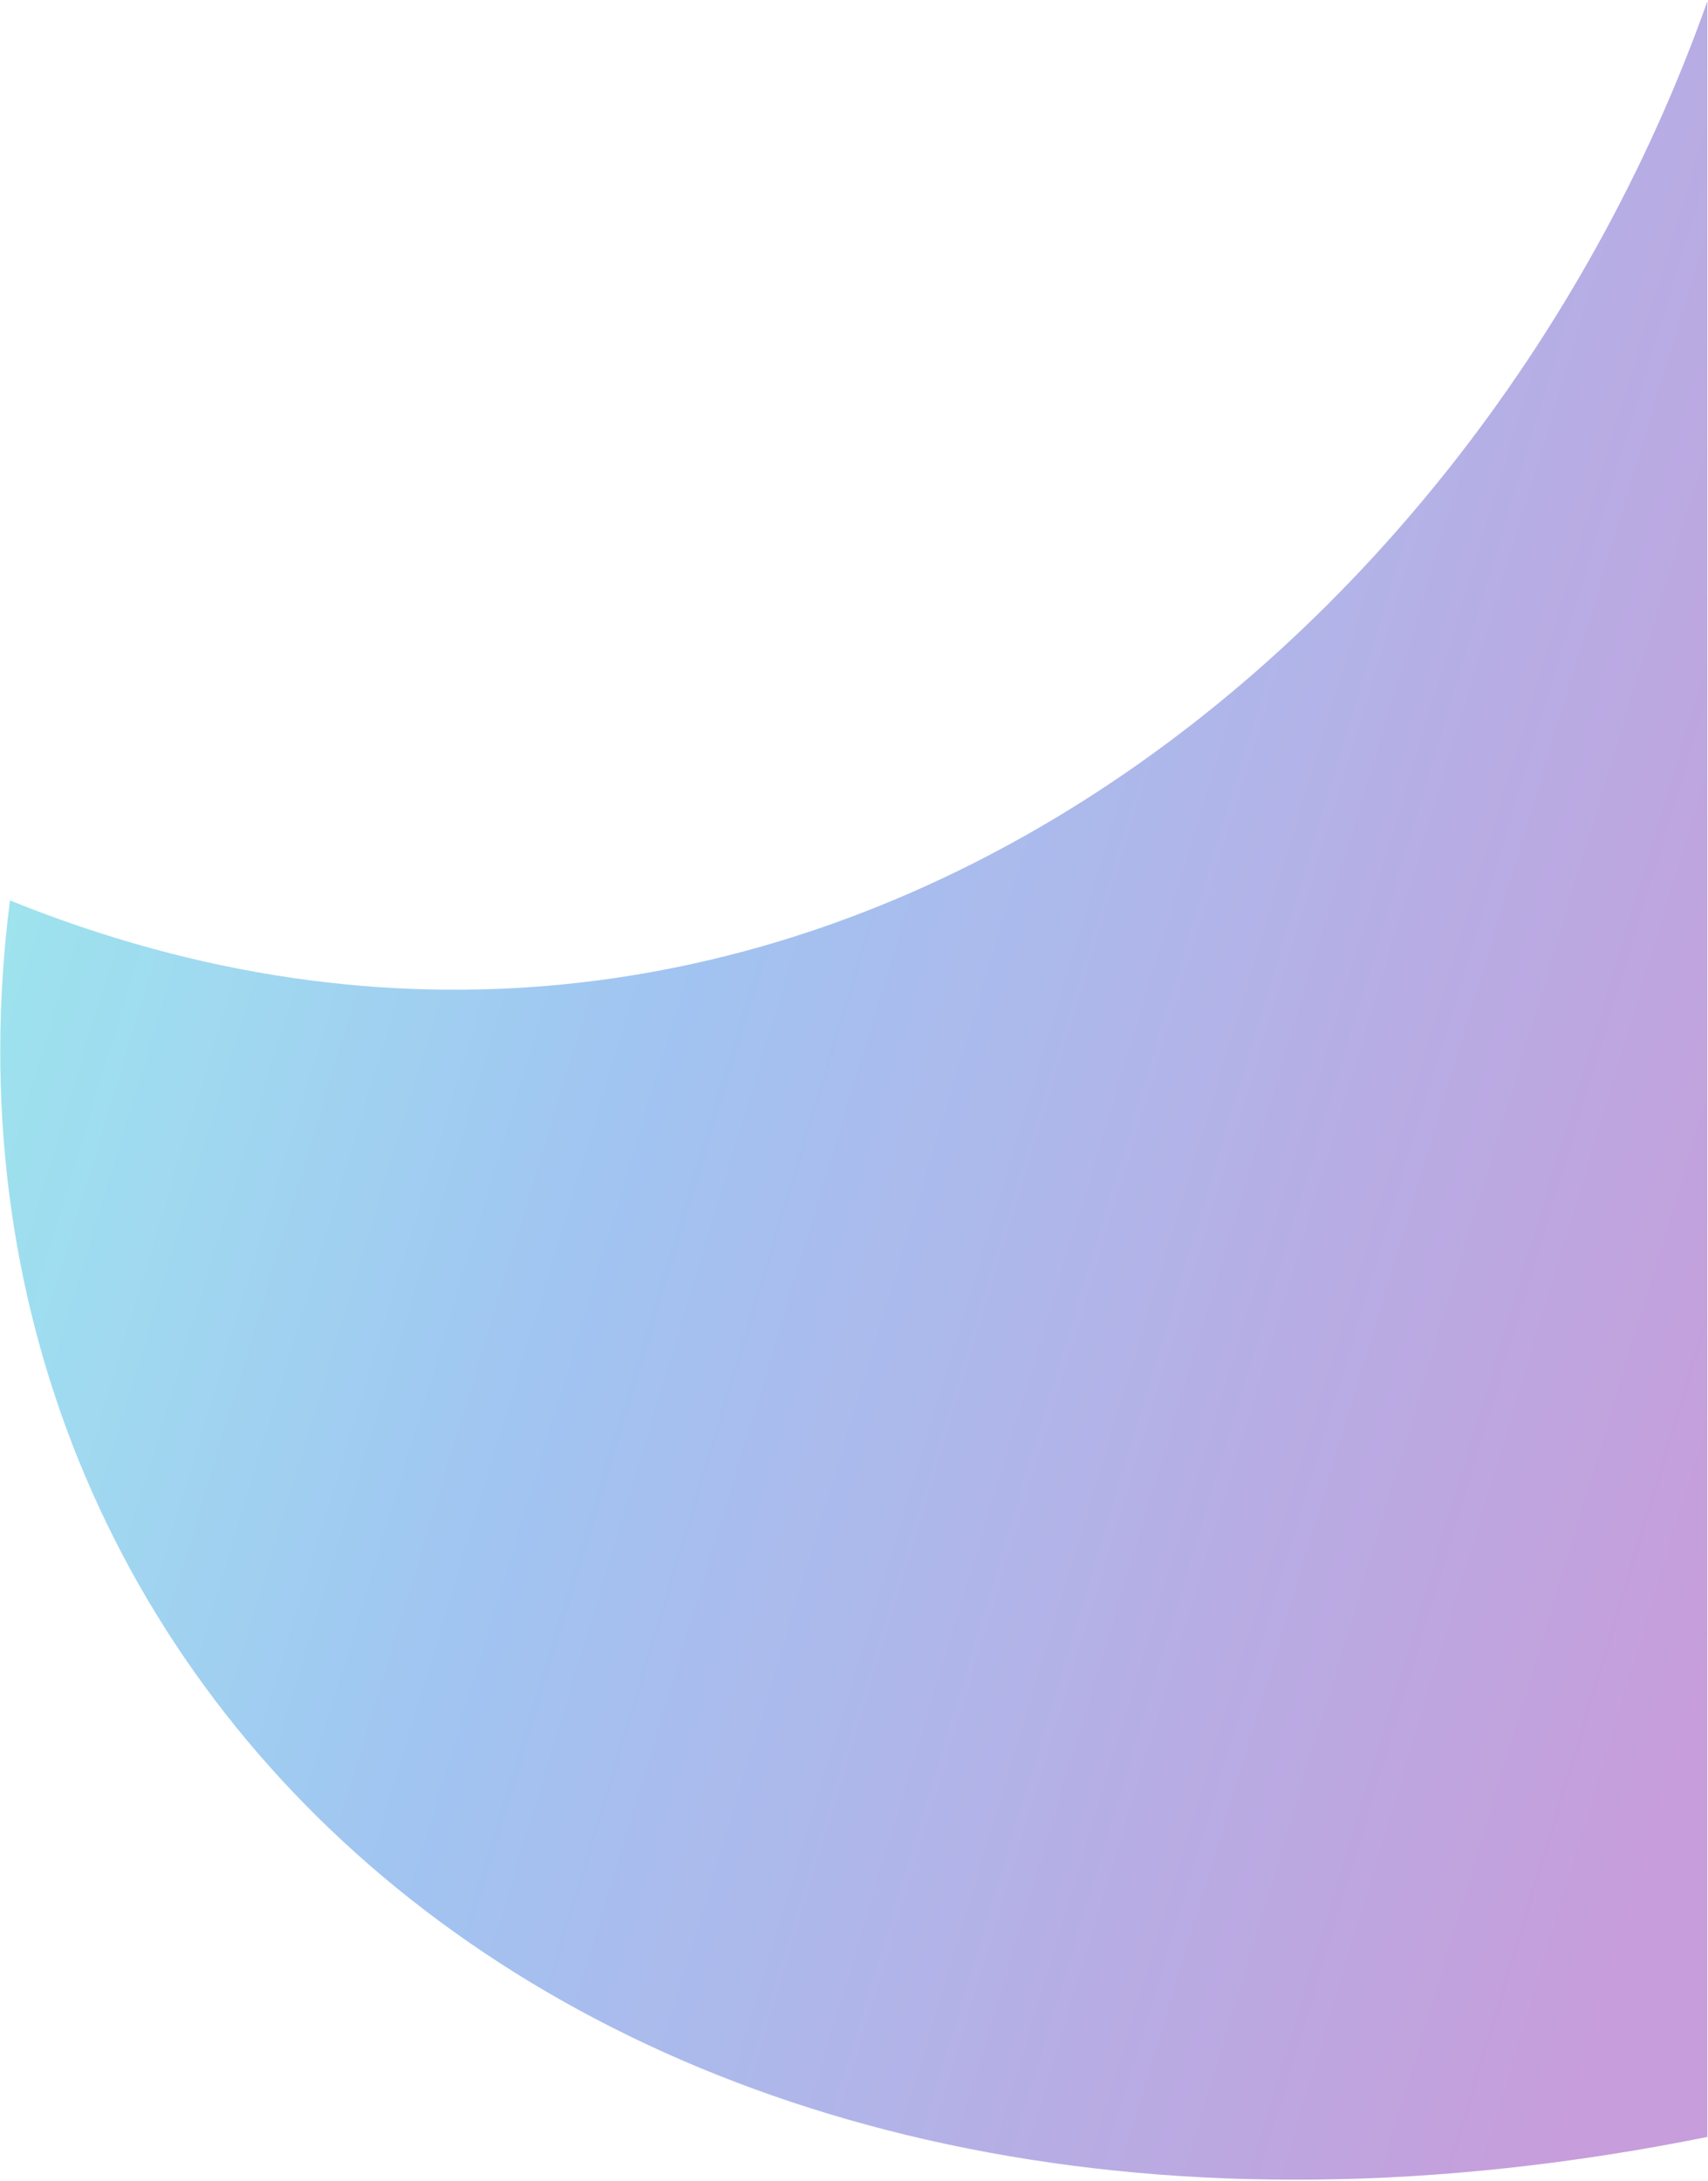 <svg xmlns="http://www.w3.org/2000/svg" fill="none" viewBox="0 0 1099 1403" height="1403" width="1099">
<path fill="url(#paint0_linear_15_1011)" d="M6.416 579.32C497.058 777.782 945.846 432.126 1098.57 0.872V1374.86C397.02 1516.24 -59.194 1092.08 6.416 579.32Z" opacity="0.4"></path>
<defs>
<linearGradient gradientUnits="userSpaceOnUse" y2="153.203" x2="2705.74" y1="-868.135" x1="-663.791" id="paint0_linear_15_1011">
<stop stop-color="#0AE6D2" offset="0.236"></stop>
<stop stop-opacity="0.99" stop-color="#116ADC" offset="0.421"></stop>
<stop stop-color="#730AA5" offset="0.64"></stop>
</linearGradient>
</defs>
</svg>
